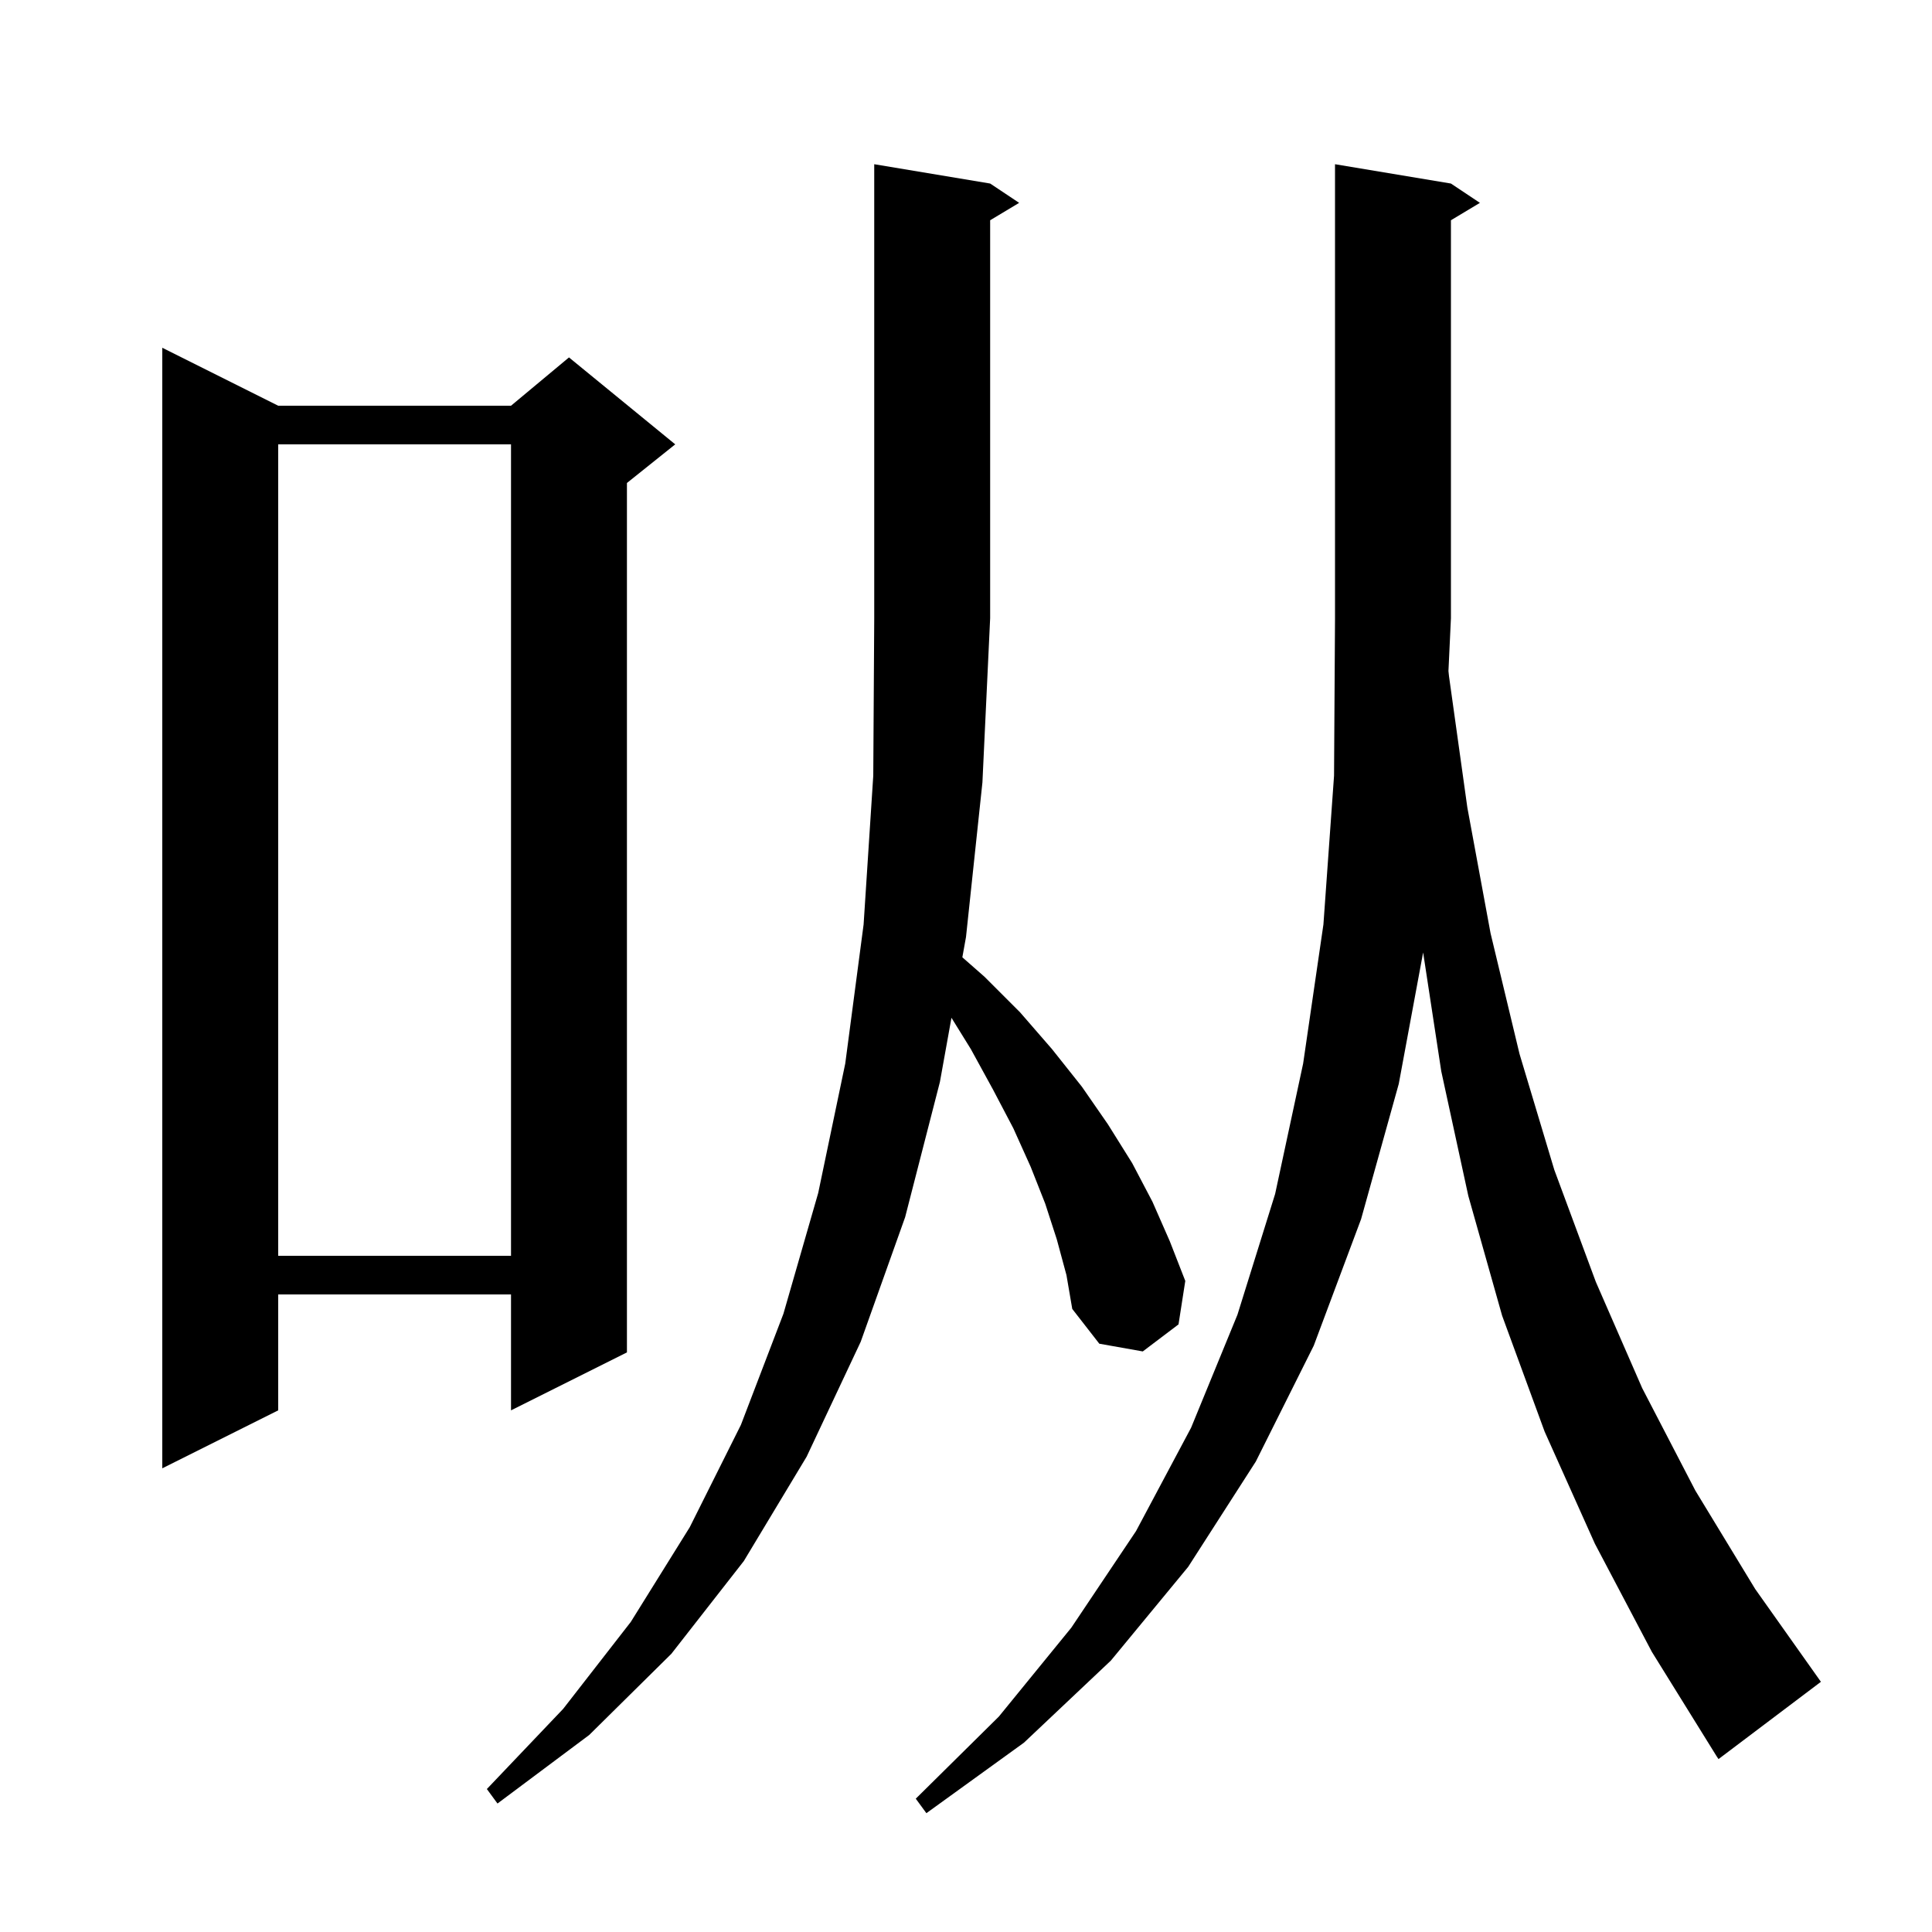 <svg xmlns="http://www.w3.org/2000/svg" xmlns:xlink="http://www.w3.org/1999/xlink" version="1.1" baseProfile="full" viewBox="0 0 200 200" width="200" height="200"><g fill="currentColor"><path d="M 150.0 70.0 L 151.9 83.6 L 154.3 96.6 L 157.3 109.1 L 160.9 121.1 L 165.2 132.7 L 170.0 143.7 L 175.5 154.3 L 181.7 164.5 L 188.5 174.1 L 177.9 182.1 L 177.7 181.8 L 171.0 171.0 L 165.1 159.8 L 159.9 148.2 L 155.5 136.2 L 152.0 123.8 L 149.2 110.9 L 147.322 98.599 L 144.8 112.2 L 140.9 126.2 L 136.0 139.3 L 130.0 151.3 L 123.0 162.2 L 115.0 171.9 L 106.0 180.4 L 95.9 187.7 L 94.8 186.2 L 103.4 177.7 L 110.9 168.5 L 117.6 158.5 L 123.3 147.8 L 128.1 136.1 L 132.0 123.6 L 134.9 110.1 L 137.0 95.7 L 138.1 80.3 L 138.2 64.0 L 138.2 17.0 L 150.2 19.0 L 153.2 21.0 L 150.2 22.8 L 150.2 64.0 L 149.943 69.466 Z M 109.4 128.3 L 108.2 124.6 L 106.7 120.8 L 104.9 116.8 L 102.8 112.8 L 100.5 108.6 L 98.495 105.361 L 97.3 112.0 L 93.7 126.0 L 89.1 138.9 L 83.5 150.8 L 77.0 161.6 L 69.5 171.2 L 61.0 179.6 L 51.5 186.7 L 50.4 185.2 L 58.3 176.9 L 65.3 167.9 L 71.4 158.1 L 76.7 147.5 L 81.1 136.0 L 84.7 123.5 L 87.5 110.1 L 89.4 95.7 L 90.4 80.3 L 90.5 64.0 L 90.5 17.0 L 102.5 19.0 L 105.5 21.0 L 102.5 22.8 L 102.5 64.0 L 101.7 81.0 L 100.0 97.0 L 99.622 99.1 L 101.9 101.1 L 105.6 104.8 L 108.9 108.6 L 112.0 112.5 L 114.7 116.4 L 117.2 120.4 L 119.3 124.4 L 121.1 128.5 L 122.7 132.6 L 122.0 137.1 L 118.3 139.9 L 113.8 139.1 L 111.0 135.5 L 110.4 132.0 Z M 28.8 42.0 L 52.9 42.0 L 58.9 37.0 L 69.9 46.0 L 64.9 50.0 L 64.9 140.0 L 52.9 146.0 L 52.9 134.0 L 28.8 134.0 L 28.8 146.0 L 16.8 152.0 L 16.8 36.0 Z M 28.8 46.0 L 28.8 130.0 L 52.9 130.0 L 52.9 46.0 Z "/></g></svg>